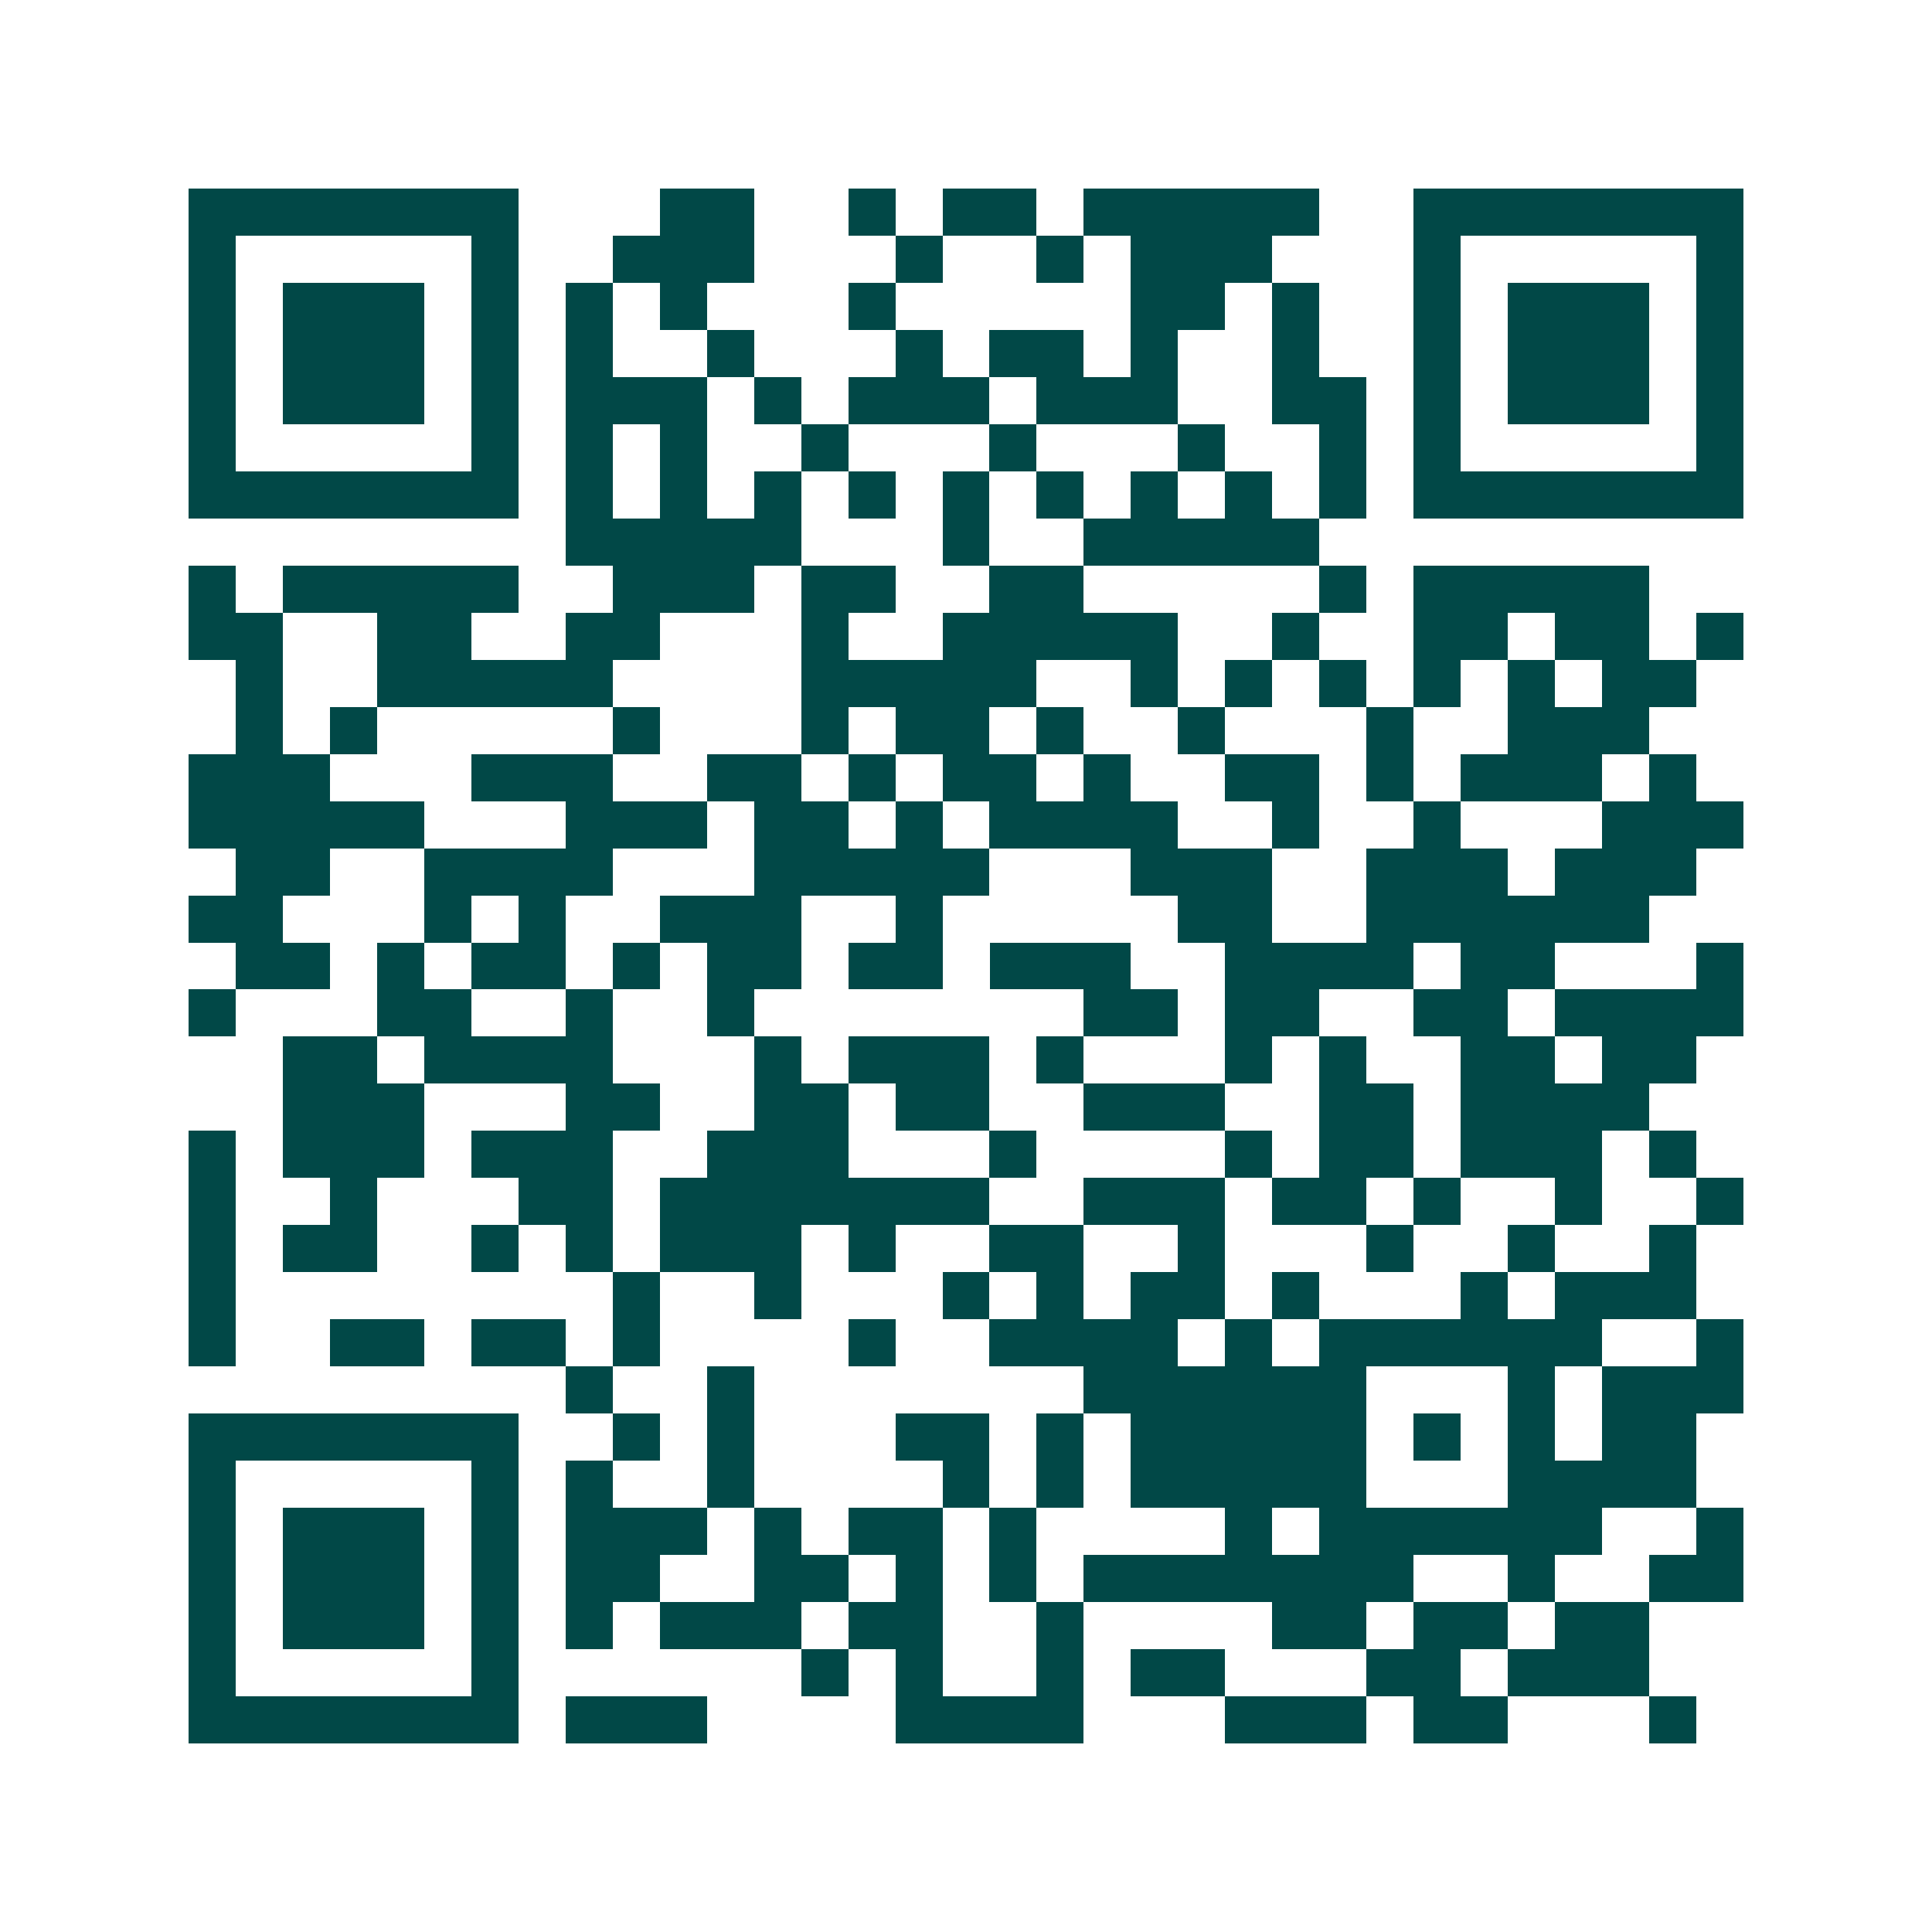 <svg xmlns="http://www.w3.org/2000/svg" width="200" height="200" viewBox="0 0 41 41" shape-rendering="crispEdges"><path fill="#ffffff" d="M0 0h41v41H0z"/><path stroke="#014847" d="M4 4.5h7m3 0h2m2 0h1m1 0h2m1 0h5m2 0h7M4 5.5h1m5 0h1m2 0h3m3 0h1m2 0h1m1 0h3m3 0h1m5 0h1M4 6.5h1m1 0h3m1 0h1m1 0h1m1 0h1m3 0h1m5 0h2m1 0h1m2 0h1m1 0h3m1 0h1M4 7.5h1m1 0h3m1 0h1m1 0h1m2 0h1m3 0h1m1 0h2m1 0h1m2 0h1m2 0h1m1 0h3m1 0h1M4 8.5h1m1 0h3m1 0h1m1 0h3m1 0h1m1 0h3m1 0h3m2 0h2m1 0h1m1 0h3m1 0h1M4 9.5h1m5 0h1m1 0h1m1 0h1m2 0h1m3 0h1m3 0h1m2 0h1m1 0h1m5 0h1M4 10.5h7m1 0h1m1 0h1m1 0h1m1 0h1m1 0h1m1 0h1m1 0h1m1 0h1m1 0h1m1 0h7M12 11.5h5m3 0h1m2 0h5M4 12.5h1m1 0h5m2 0h3m1 0h2m2 0h2m5 0h1m1 0h5M4 13.5h2m2 0h2m2 0h2m3 0h1m2 0h5m2 0h1m2 0h2m1 0h2m1 0h1M5 14.5h1m2 0h5m4 0h5m2 0h1m1 0h1m1 0h1m1 0h1m1 0h1m1 0h2M5 15.5h1m1 0h1m5 0h1m3 0h1m1 0h2m1 0h1m2 0h1m3 0h1m2 0h3M4 16.5h3m3 0h3m2 0h2m1 0h1m1 0h2m1 0h1m2 0h2m1 0h1m1 0h3m1 0h1M4 17.5h5m3 0h3m1 0h2m1 0h1m1 0h4m2 0h1m2 0h1m3 0h3M5 18.5h2m2 0h4m3 0h5m3 0h3m2 0h3m1 0h3M4 19.5h2m3 0h1m1 0h1m2 0h3m2 0h1m5 0h2m2 0h6M5 20.5h2m1 0h1m1 0h2m1 0h1m1 0h2m1 0h2m1 0h3m2 0h4m1 0h2m3 0h1M4 21.5h1m3 0h2m2 0h1m2 0h1m7 0h2m1 0h2m2 0h2m1 0h4M6 22.5h2m1 0h4m3 0h1m1 0h3m1 0h1m3 0h1m1 0h1m2 0h2m1 0h2M6 23.5h3m3 0h2m2 0h2m1 0h2m2 0h3m2 0h2m1 0h4M4 24.5h1m1 0h3m1 0h3m2 0h3m3 0h1m4 0h1m1 0h2m1 0h3m1 0h1M4 25.5h1m2 0h1m3 0h2m1 0h7m2 0h3m1 0h2m1 0h1m2 0h1m2 0h1M4 26.5h1m1 0h2m2 0h1m1 0h1m1 0h3m1 0h1m2 0h2m2 0h1m3 0h1m2 0h1m2 0h1M4 27.5h1m8 0h1m2 0h1m3 0h1m1 0h1m1 0h2m1 0h1m3 0h1m1 0h3M4 28.5h1m2 0h2m1 0h2m1 0h1m4 0h1m2 0h4m1 0h1m1 0h6m2 0h1M12 29.5h1m2 0h1m7 0h6m3 0h1m1 0h3M4 30.5h7m2 0h1m1 0h1m3 0h2m1 0h1m1 0h5m1 0h1m1 0h1m1 0h2M4 31.5h1m5 0h1m1 0h1m2 0h1m4 0h1m1 0h1m1 0h5m3 0h4M4 32.5h1m1 0h3m1 0h1m1 0h3m1 0h1m1 0h2m1 0h1m4 0h1m1 0h6m2 0h1M4 33.5h1m1 0h3m1 0h1m1 0h2m2 0h2m1 0h1m1 0h1m1 0h7m2 0h1m2 0h2M4 34.5h1m1 0h3m1 0h1m1 0h1m1 0h3m1 0h2m2 0h1m4 0h2m1 0h2m1 0h2M4 35.5h1m5 0h1m6 0h1m1 0h1m2 0h1m1 0h2m3 0h2m1 0h3M4 36.5h7m1 0h3m4 0h4m3 0h3m1 0h2m3 0h1"/></svg>
